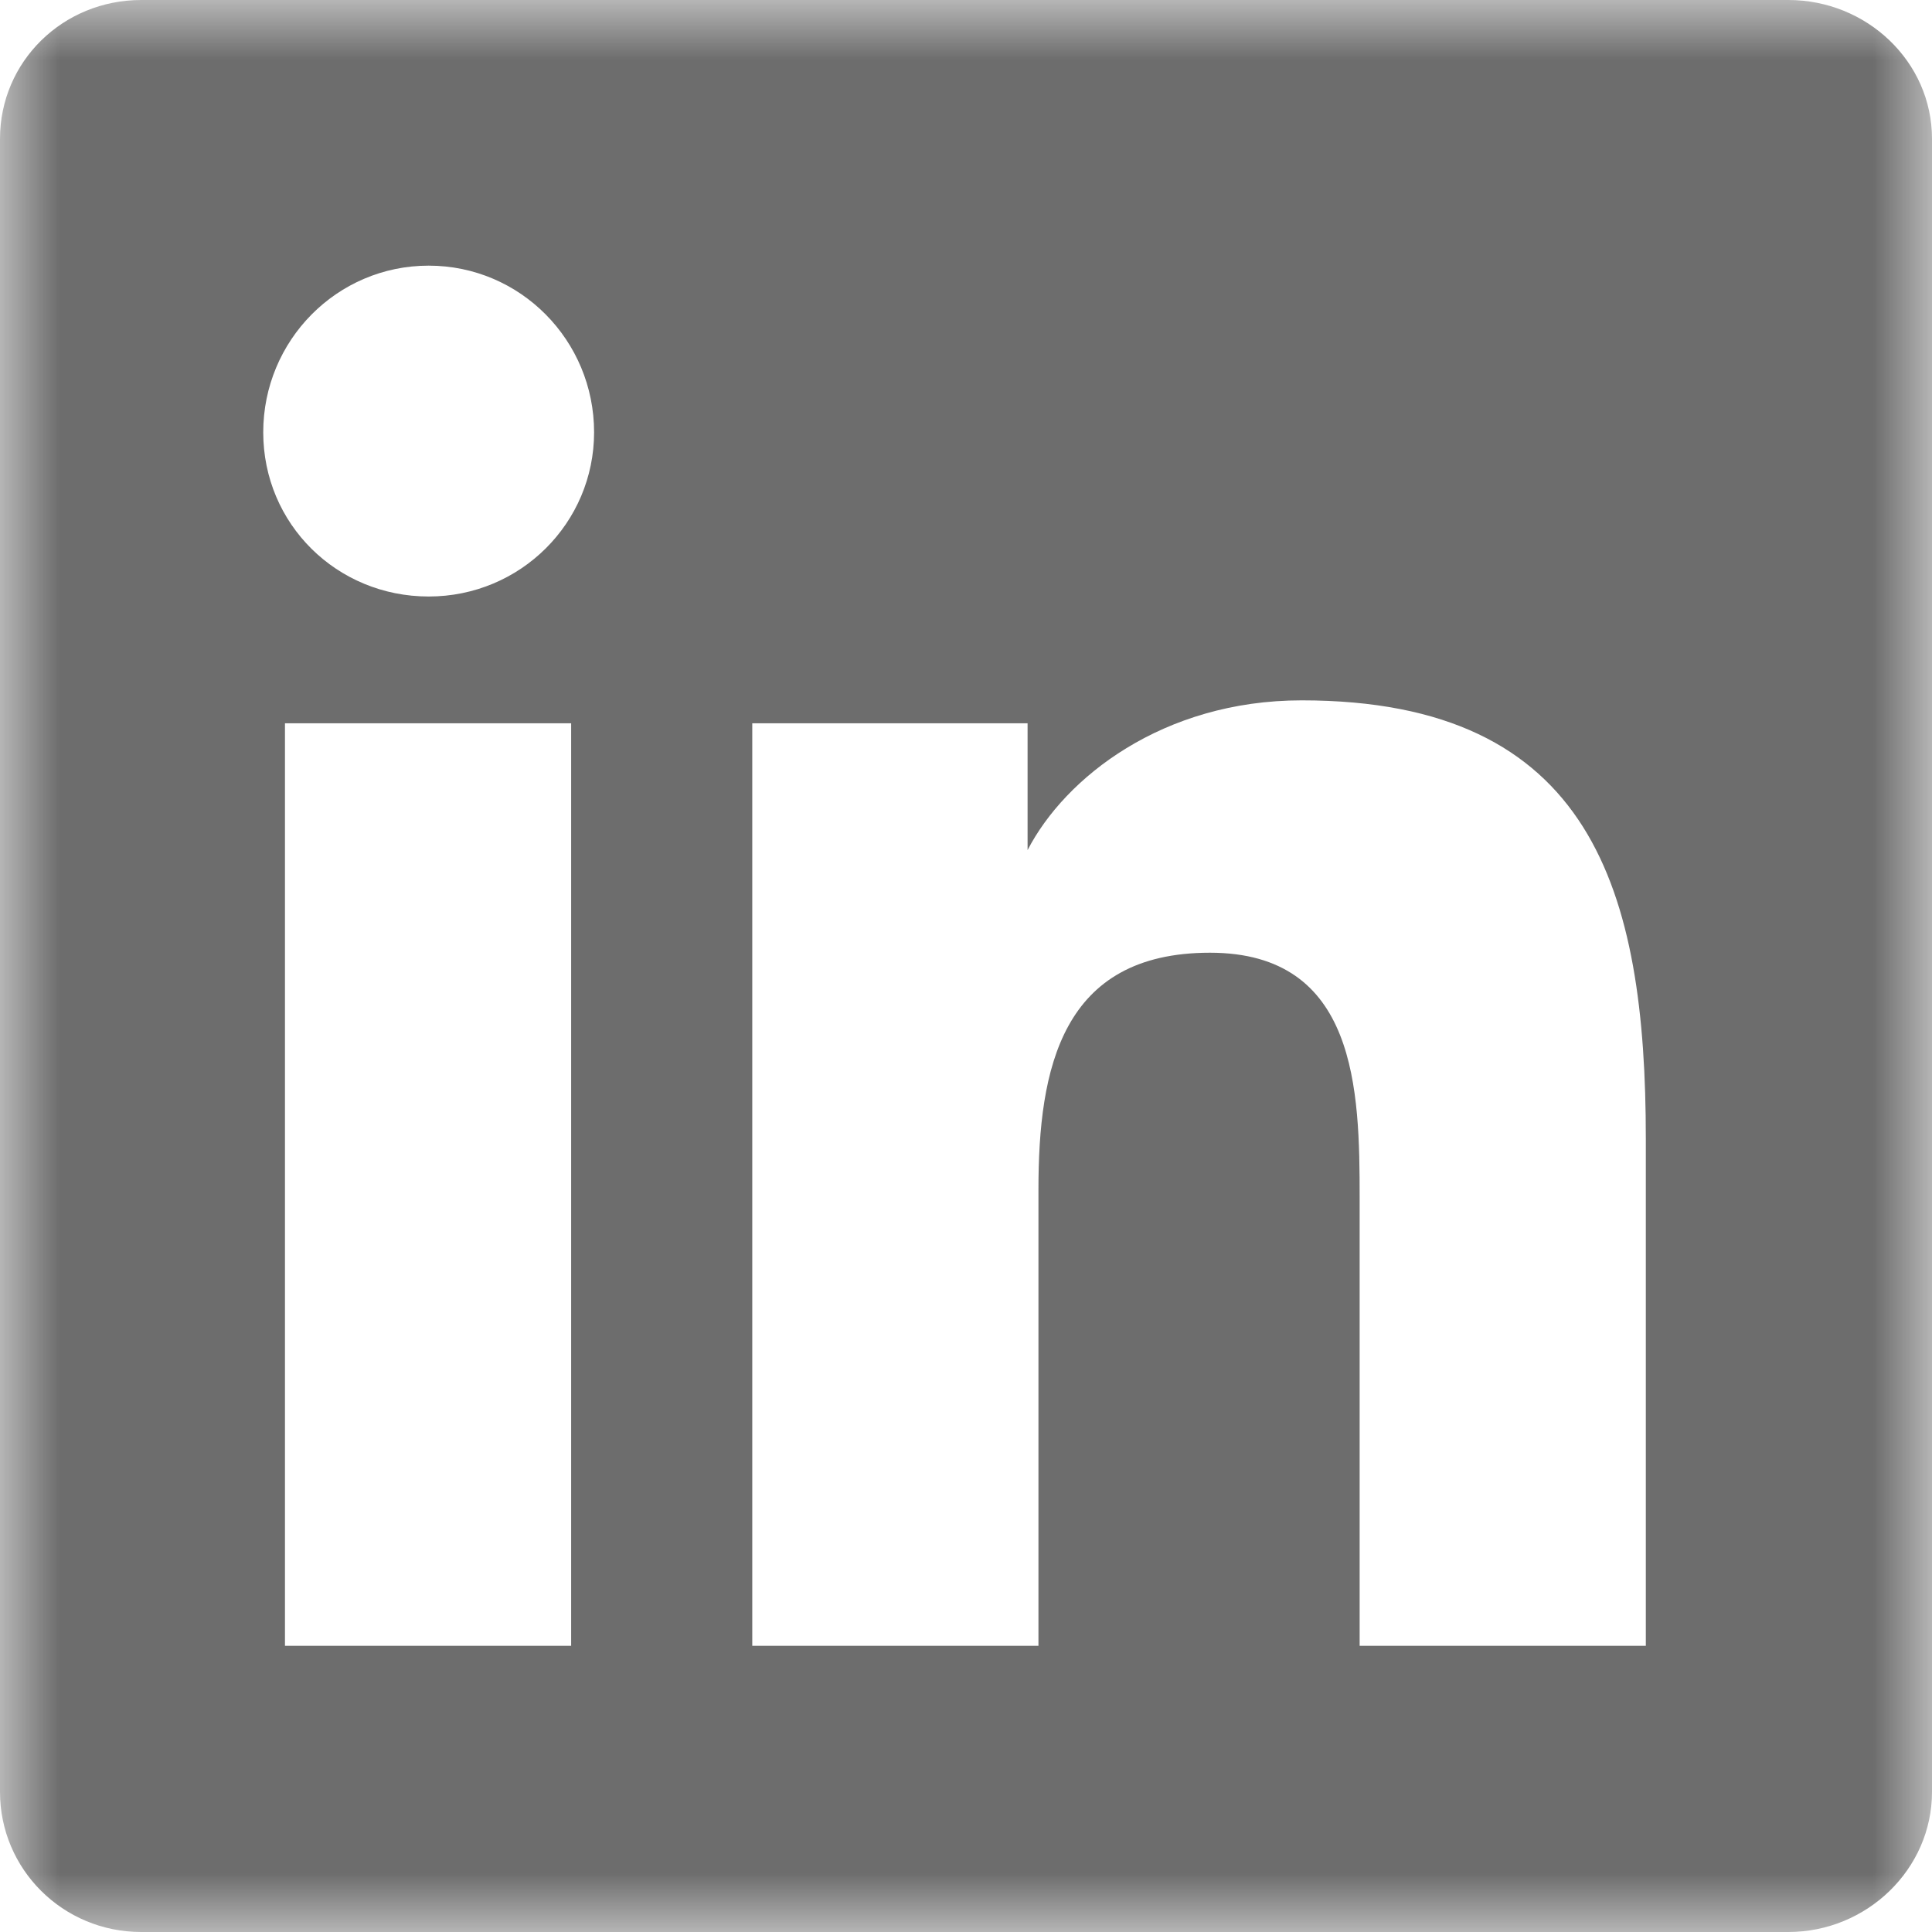<svg width="16" height="16" viewBox="0 0 16 16" fill="none" xmlns="http://www.w3.org/2000/svg" xmlns:xlink="http://www.w3.org/1999/xlink">
	<desc>
			Created with Pixso.
	</desc>
	<defs>
		<clipPath id="clip18_14">
			<rect id="linkedIn.svg" width="16" height="16" fill="white" fill-opacity="0"/>
		</clipPath>
	</defs>
	<g clip-path="url(#clip18_14)">
		<rect id="Platform/LinkedIn" width="16" height="16" fill="#6D6D6D" fill-opacity="0"/>
		<mask id="mask18_18" mask-type="alpha" maskUnits="userSpaceOnUse" x="0" y="0" width="16" height="16">
			<rect id="Platform/LinkedIn" width="16" height="16" fill="#000000" fill-opacity="1"/>
		</mask>
		<g mask="url(#mask18_18)">
			<path id="Vector" d="M14.81 0L1.17 0C0.52 0 0 0.51 0 1.15L0 14.84C0 15.48 0.52 16 1.17 16L14.81 16C15.46 16 16 15.48 16 14.84L16 1.15C16 0.51 15.46 0 14.81 0ZM4.73 13.63L2.36 13.63L2.36 5.99L4.73 5.99L4.73 13.63ZM3.55 4.94C2.79 4.94 2.18 4.34 2.18 3.58C2.18 2.82 2.79 2.2 3.55 2.2C4.31 2.2 4.92 2.82 4.92 3.58C4.92 4.33 4.31 4.94 3.55 4.94ZM13.63 13.63L11.26 13.63L11.26 9.92C11.26 9.03 11.24 7.89 10.02 7.89C8.79 7.89 8.6 8.85 8.6 9.85L8.6 13.63L6.23 13.63L6.23 5.99L8.51 5.99L8.51 7.04C8.82 6.44 9.63 5.8 10.78 5.8C13.19 5.8 13.63 7.38 13.63 9.43L13.63 13.63Z" fill="#6D6D6D" fill-opacity="1" fill-rule="nonzero"/>
		</g>
	</g>
</svg>
